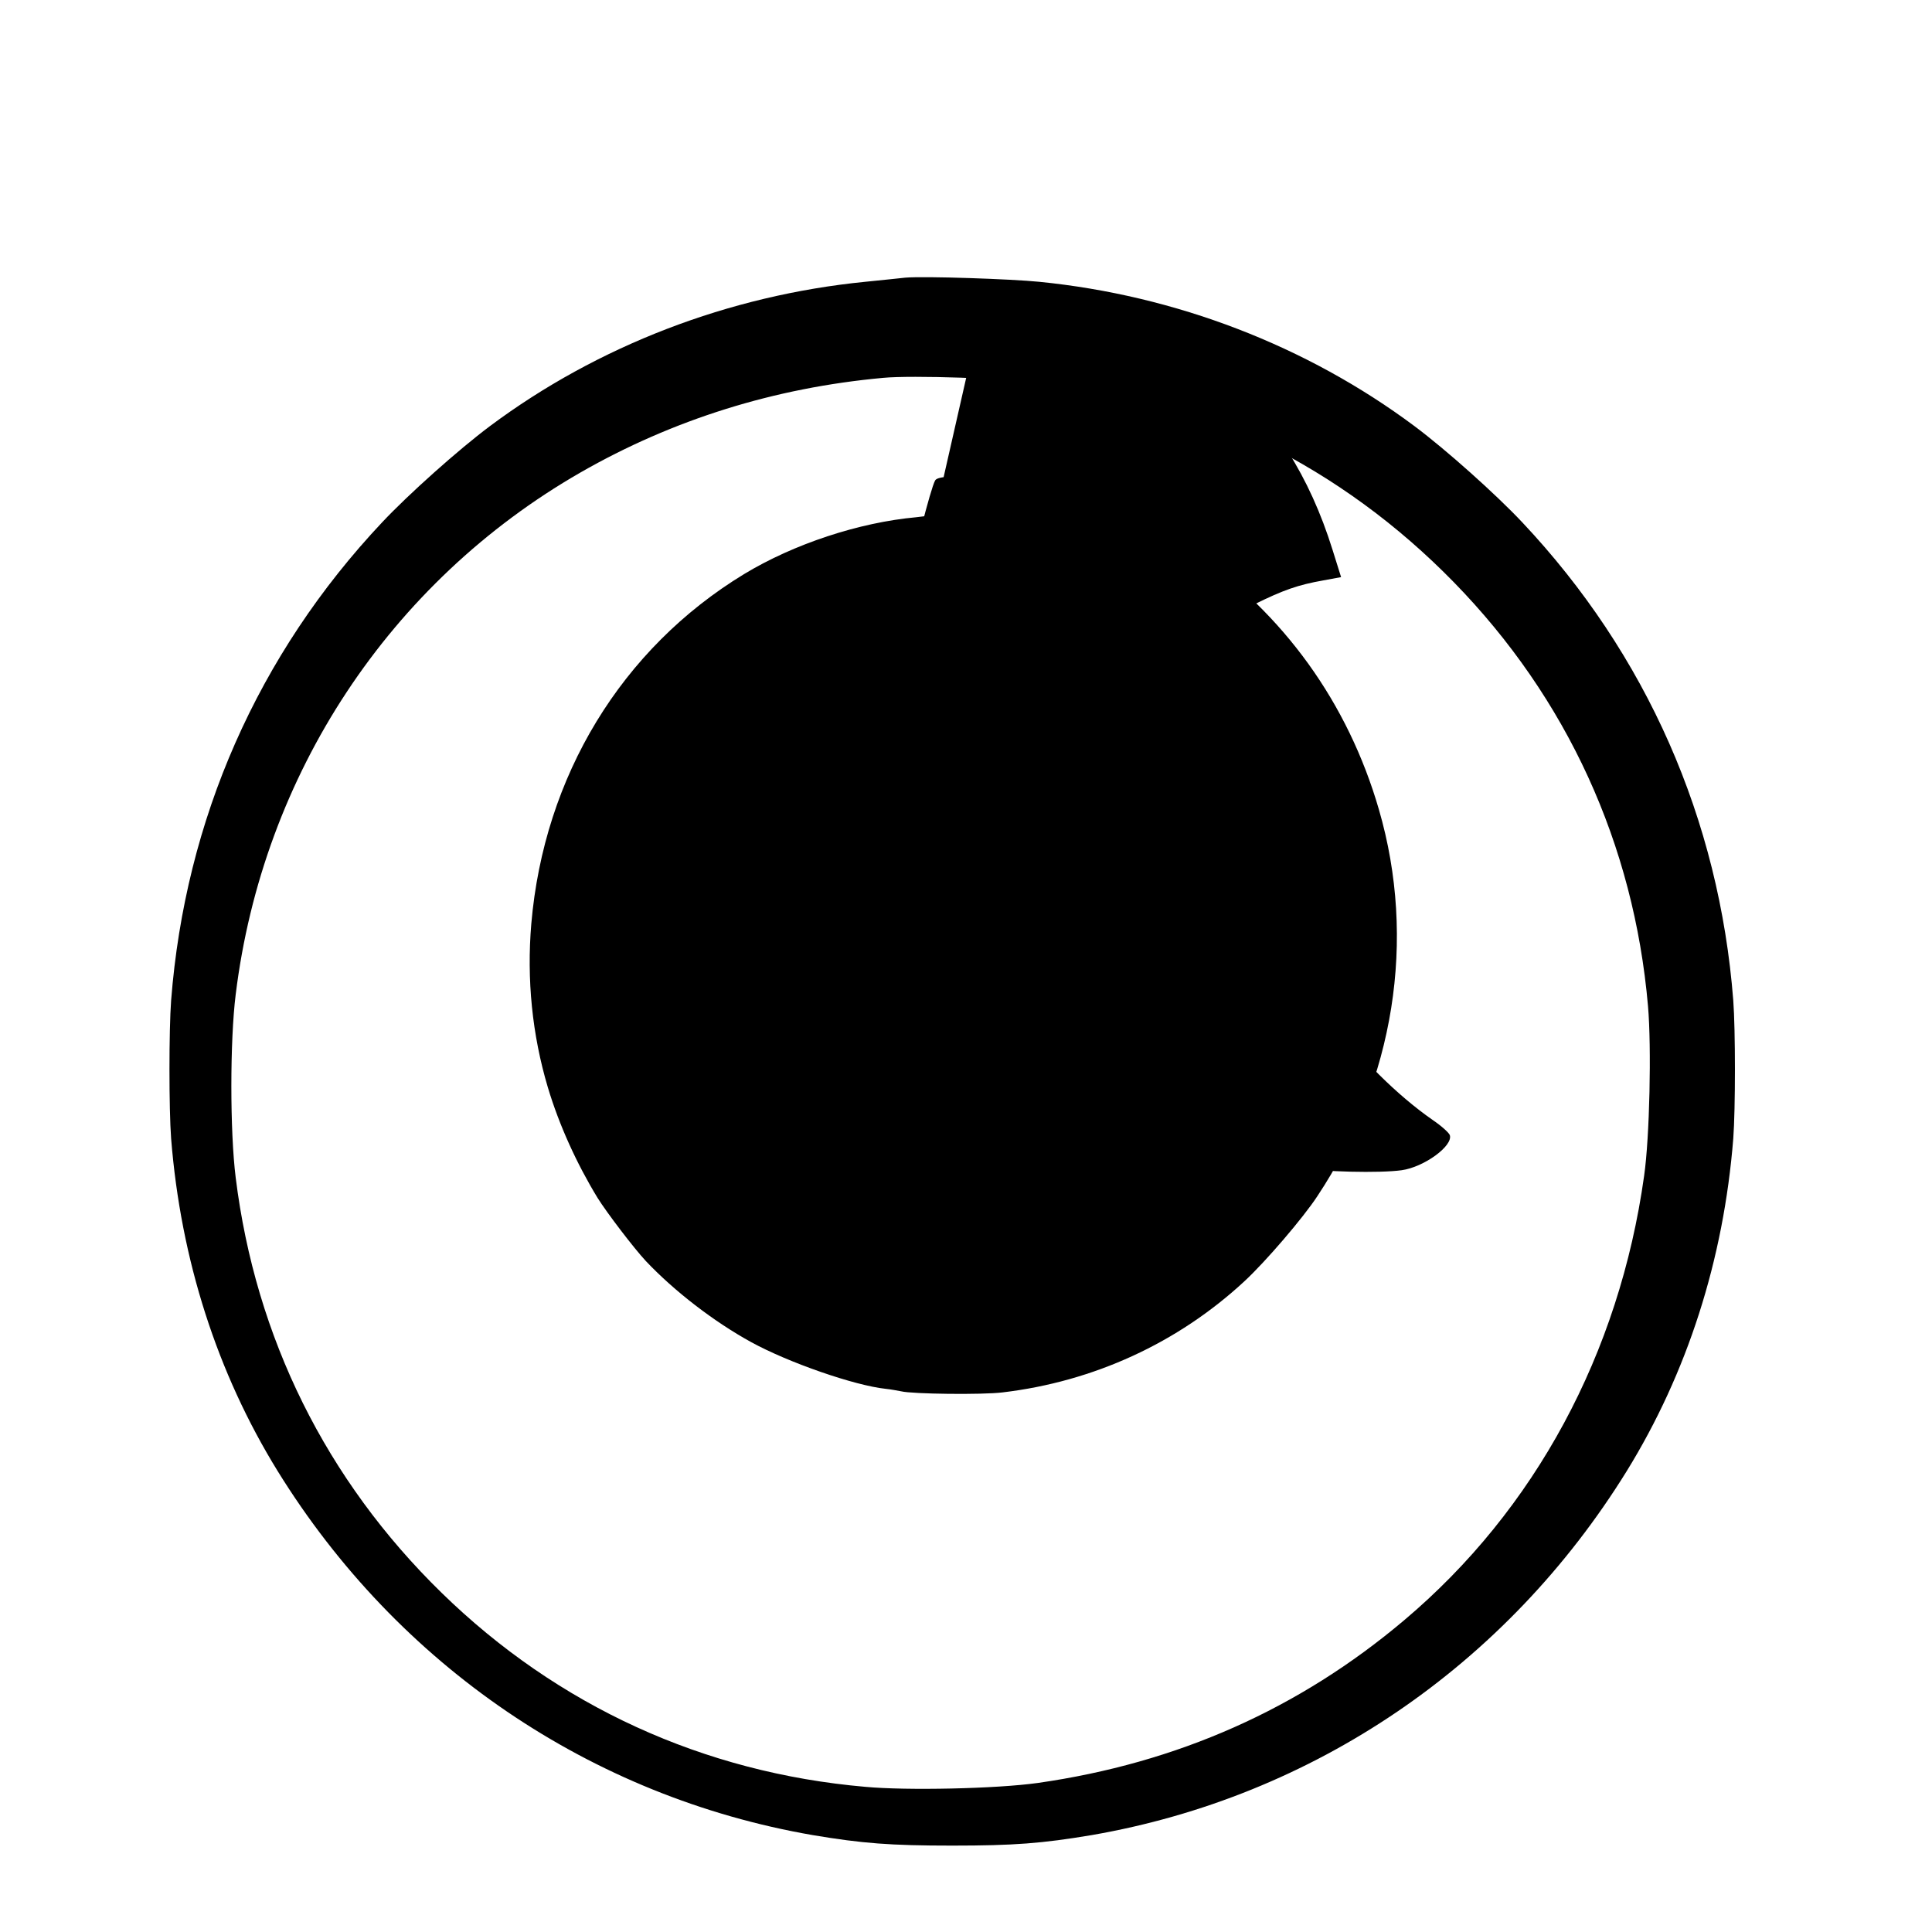 <?xml version="1.0" standalone="no"?>
<!DOCTYPE svg PUBLIC "-//W3C//DTD SVG 20010904//EN"
 "http://www.w3.org/TR/2001/REC-SVG-20010904/DTD/svg10.dtd">
<svg version="1.0" xmlns="http://www.w3.org/2000/svg"
 width="700pt" height="700pt" viewBox="0 0 700 700"
 preserveAspectRatio="xMidYMid meet">
<g transform="translate(0,700) scale(0.1,-0.1)"
fill="#000000" stroke="none">
<path d="M3280 5994 c-19 -2 -84 -9 -145 -15 -494 -49 -970 -232 -1360 -523
-115 -86 -295 -247 -390 -348 -451 -479 -714 -1077 -765 -1733 -8 -106 -8
-394 0 -500 35 -440 167 -850 386 -1205 436 -705 1135 -1180 1939 -1319 179
-30 281 -38 505 -38 224 0 326 8 505 38 804 139 1503 614 1939 1319 219 355
351 765 386 1205 8 106 8 394 0 500 -51 656 -314 1254 -765 1733 -95 101 -275
262 -390 348 -390 291 -866 474 -1360 523 -98 10 -415 21 -485 15z m484 -358
c580 -72 1096 -328 1504 -746 410 -420 652 -949 703 -1535 13 -150 6 -475 -14
-615 -90 -644 -395 -1210 -869 -1610 -381 -322 -823 -518 -1328 -590 -150 -21
-475 -28 -625 -14 -586 51 -1115 293 -1535 703 -418 408 -674 924 -746 1504
-21 167 -21 497 0 664 98 797 558 1494 1249 1891 335 192 703 307 1097 343
105 10 457 -2 564 -19z"/>
<path d="M3388 5135 c-2 -1 -32 -5 -68 -9 -208 -19 -444 -97 -624 -206 -444
-270 -725 -732 -771 -1267 -17 -201 3 -402 60 -593 41 -137 105 -277 180 -400
33 -53 132 -183 175 -229 103 -109 247 -220 382 -294 135 -74 374 -157 487
-169 20 -2 45 -7 56 -9 40 -10 295 -13 367 -4 330 39 635 179 876 402 77 71
214 231 265 309 279 420 360 930 223 1401 -112 386 -345 710 -674 935 -108 74
-293 166 -387 192 -16 4 -48 13 -70 19 -185 53 -461 79 -477 46 -17 -31 -83
-293 -96 -374 -25 -166 -27 -456 -6 -595 59 -371 210 -702 426 -939 12 -14 24
-29 28 -35 16 -26 148 -152 217 -206 221 -178 486 -300 743 -341 91 -15 299
-20 378 -9 81 11 187 88 175 127 -3 9 -31 34 -62 55 -128 89 -266 226 -365
362 -289 395 -418 879 -369 1365 14 148 48 312 91 442 l31 96 -38 2 c-266 13
-507 -100 -728 -340 -160 -174 -290 -424 -353 -676 -75 -301 -58 -643 47 -934
34 -94 152 -301 223 -391 116 -146 201 -225 327 -305 71 -45 87 -50 143 -52
35 -1 64 0 64 3 0 3 -21 28 -47 56 -68 74 -185 246 -229 339 -156 326 -195
682 -110 1025 58 234 183 458 355 636 126 129 195 183 311 240 107 53 160 71
250 87 l65 12 -31 99 c-83 266 -215 474 -396 624 -165 137 -391 232 -623 261
-37 5 -243 11 -247 8z"/>
</g>
</svg> 